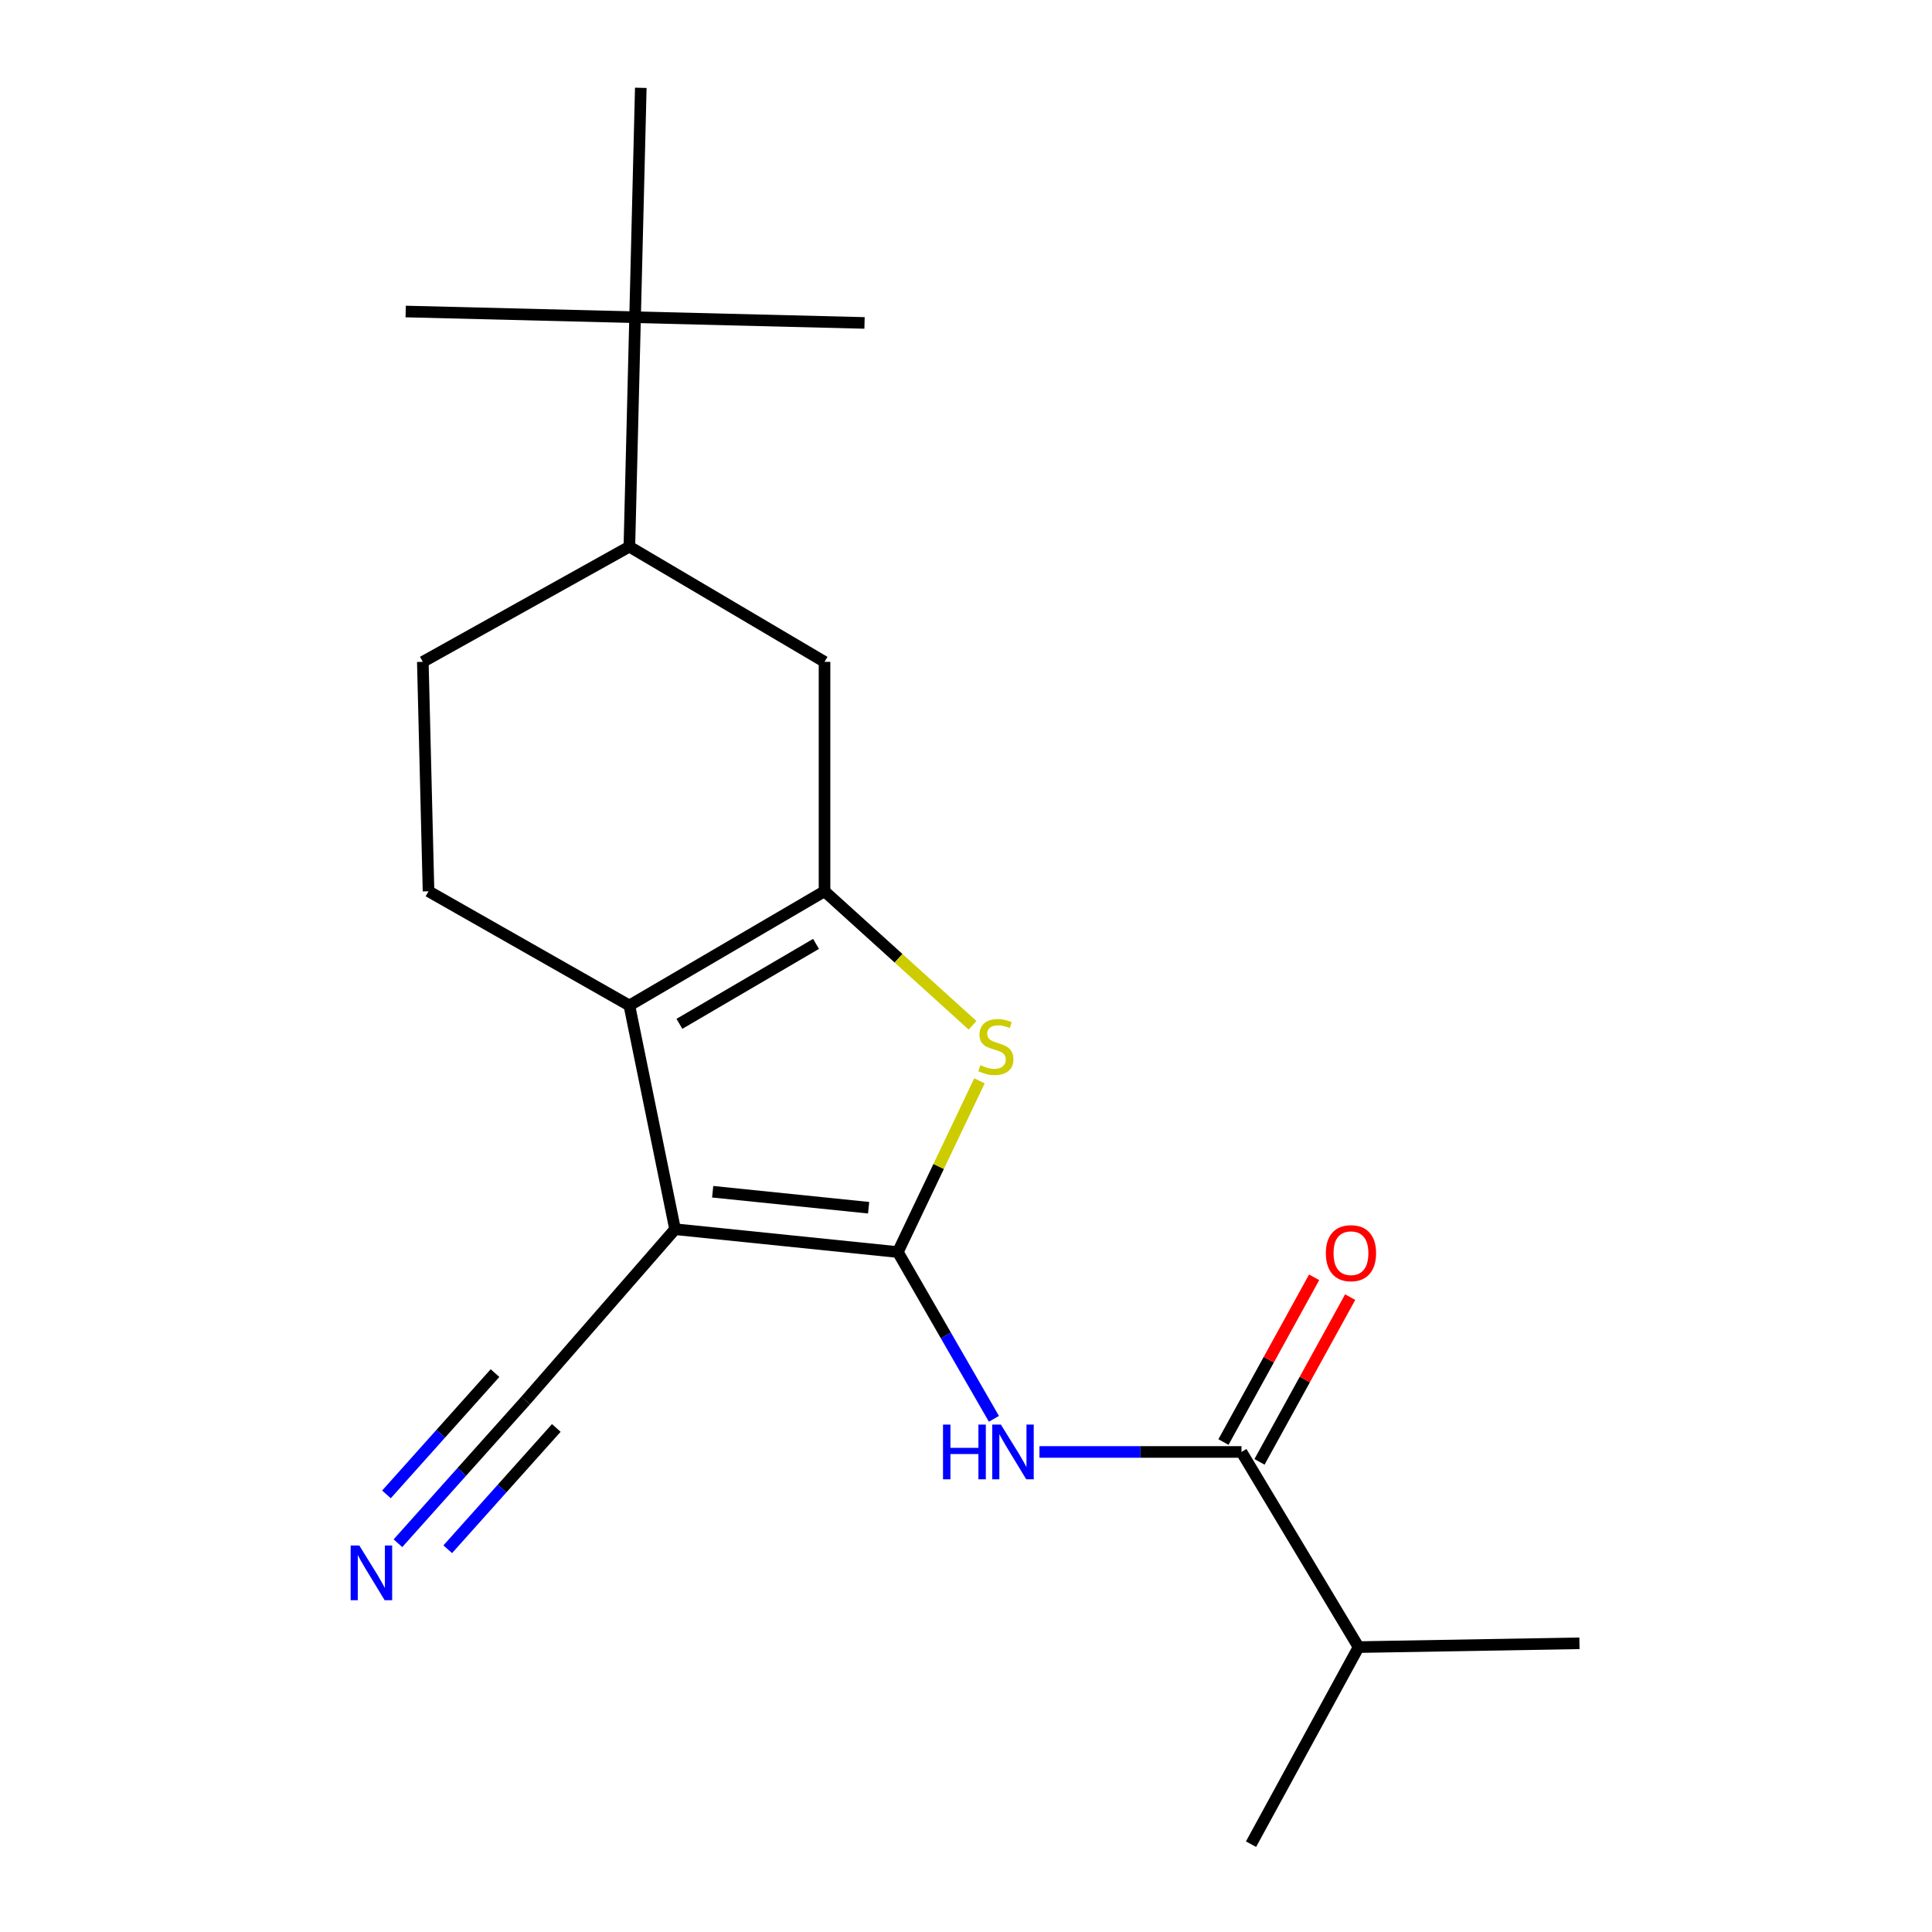 <?xml version='1.0' encoding='iso-8859-1'?>
<svg version='1.1' baseProfile='full'
              xmlns='http://www.w3.org/2000/svg'
                      xmlns:rdkit='http://www.rdkit.org/xml'
                      xmlns:xlink='http://www.w3.org/1999/xlink'
                  xml:space='preserve'
width='1000px' height='1000px' viewBox='0 0 1000 1000'>
<!-- END OF HEADER -->
<rect style='opacity:1.0;fill:#FFFFFF;stroke:none' width='1000' height='1000' x='0' y='0'> </rect>
<path class='bond-0' d='M 464.723,648.066 L 349.413,636.241' style='fill:none;fill-rule:evenodd;stroke:#000000;stroke-width:6px;stroke-linecap:butt;stroke-linejoin:miter;stroke-opacity:1' />
<path class='bond-0' d='M 449.598,625.118 L 368.881,616.84' style='fill:none;fill-rule:evenodd;stroke:#000000;stroke-width:6px;stroke-linecap:butt;stroke-linejoin:miter;stroke-opacity:1' />
<path class='bond-3' d='M 464.723,648.066 L 485.845,603.754' style='fill:none;fill-rule:evenodd;stroke:#000000;stroke-width:6px;stroke-linecap:butt;stroke-linejoin:miter;stroke-opacity:1' />
<path class='bond-3' d='M 485.845,603.754 L 506.967,559.442' style='fill:none;fill-rule:evenodd;stroke:#CCCC00;stroke-width:6px;stroke-linecap:butt;stroke-linejoin:miter;stroke-opacity:1' />
<path class='bond-4' d='M 464.723,648.066 L 489.584,691.224' style='fill:none;fill-rule:evenodd;stroke:#000000;stroke-width:6px;stroke-linecap:butt;stroke-linejoin:miter;stroke-opacity:1' />
<path class='bond-4' d='M 489.584,691.224 L 514.446,734.382' style='fill:none;fill-rule:evenodd;stroke:#0000FF;stroke-width:6px;stroke-linecap:butt;stroke-linejoin:miter;stroke-opacity:1' />
<path class='bond-2' d='M 349.413,636.241 L 325.762,520.434' style='fill:none;fill-rule:evenodd;stroke:#000000;stroke-width:6px;stroke-linecap:butt;stroke-linejoin:miter;stroke-opacity:1' />
<path class='bond-6' d='M 349.413,636.241 L 272.075,724.908' style='fill:none;fill-rule:evenodd;stroke:#000000;stroke-width:6px;stroke-linecap:butt;stroke-linejoin:miter;stroke-opacity:1' />
<path class='bond-1' d='M 426.775,461.319 L 465.085,496.002' style='fill:none;fill-rule:evenodd;stroke:#000000;stroke-width:6px;stroke-linecap:butt;stroke-linejoin:miter;stroke-opacity:1' />
<path class='bond-1' d='M 465.085,496.002 L 503.395,530.685' style='fill:none;fill-rule:evenodd;stroke:#CCCC00;stroke-width:6px;stroke-linecap:butt;stroke-linejoin:miter;stroke-opacity:1' />
<path class='bond-7' d='M 426.775,461.319 L 426.775,342.568' style='fill:none;fill-rule:evenodd;stroke:#000000;stroke-width:6px;stroke-linecap:butt;stroke-linejoin:miter;stroke-opacity:1' />
<path class='bond-20' d='M 426.775,461.319 L 325.762,520.434' style='fill:none;fill-rule:evenodd;stroke:#000000;stroke-width:6px;stroke-linecap:butt;stroke-linejoin:miter;stroke-opacity:1' />
<path class='bond-20' d='M 422.374,488.557 L 351.665,529.938' style='fill:none;fill-rule:evenodd;stroke:#000000;stroke-width:6px;stroke-linecap:butt;stroke-linejoin:miter;stroke-opacity:1' />
<path class='bond-9' d='M 325.762,520.434 L 221.805,461.319' style='fill:none;fill-rule:evenodd;stroke:#000000;stroke-width:6px;stroke-linecap:butt;stroke-linejoin:miter;stroke-opacity:1' />
<path class='bond-5' d='M 538.019,751.527 L 590.304,751.527' style='fill:none;fill-rule:evenodd;stroke:#0000FF;stroke-width:6px;stroke-linecap:butt;stroke-linejoin:miter;stroke-opacity:1' />
<path class='bond-5' d='M 590.304,751.527 L 642.589,751.527' style='fill:none;fill-rule:evenodd;stroke:#000000;stroke-width:6px;stroke-linecap:butt;stroke-linejoin:miter;stroke-opacity:1' />
<path class='bond-12' d='M 651.913,756.658 L 675.376,714.025' style='fill:none;fill-rule:evenodd;stroke:#000000;stroke-width:6px;stroke-linecap:butt;stroke-linejoin:miter;stroke-opacity:1' />
<path class='bond-12' d='M 675.376,714.025 L 698.84,671.393' style='fill:none;fill-rule:evenodd;stroke:#FF0000;stroke-width:6px;stroke-linecap:butt;stroke-linejoin:miter;stroke-opacity:1' />
<path class='bond-12' d='M 633.265,746.395 L 656.728,703.762' style='fill:none;fill-rule:evenodd;stroke:#000000;stroke-width:6px;stroke-linecap:butt;stroke-linejoin:miter;stroke-opacity:1' />
<path class='bond-12' d='M 656.728,703.762 L 680.192,661.129' style='fill:none;fill-rule:evenodd;stroke:#FF0000;stroke-width:6px;stroke-linecap:butt;stroke-linejoin:miter;stroke-opacity:1' />
<path class='bond-14' d='M 642.589,751.527 L 703.194,852.539' style='fill:none;fill-rule:evenodd;stroke:#000000;stroke-width:6px;stroke-linecap:butt;stroke-linejoin:miter;stroke-opacity:1' />
<path class='bond-8' d='M 272.075,724.908 L 239.025,761.84' style='fill:none;fill-rule:evenodd;stroke:#000000;stroke-width:6px;stroke-linecap:butt;stroke-linejoin:miter;stroke-opacity:1' />
<path class='bond-8' d='M 239.025,761.84 L 205.974,798.773' style='fill:none;fill-rule:evenodd;stroke:#0000FF;stroke-width:6px;stroke-linecap:butt;stroke-linejoin:miter;stroke-opacity:1' />
<path class='bond-8' d='M 256.213,710.713 L 228.12,742.106' style='fill:none;fill-rule:evenodd;stroke:#000000;stroke-width:6px;stroke-linecap:butt;stroke-linejoin:miter;stroke-opacity:1' />
<path class='bond-8' d='M 228.12,742.106 L 200.028,773.498' style='fill:none;fill-rule:evenodd;stroke:#0000FF;stroke-width:6px;stroke-linecap:butt;stroke-linejoin:miter;stroke-opacity:1' />
<path class='bond-8' d='M 287.937,739.102 L 259.844,770.495' style='fill:none;fill-rule:evenodd;stroke:#000000;stroke-width:6px;stroke-linecap:butt;stroke-linejoin:miter;stroke-opacity:1' />
<path class='bond-8' d='M 259.844,770.495 L 231.751,801.887' style='fill:none;fill-rule:evenodd;stroke:#0000FF;stroke-width:6px;stroke-linecap:butt;stroke-linejoin:miter;stroke-opacity:1' />
<path class='bond-10' d='M 426.775,342.568 L 325.762,282.956' style='fill:none;fill-rule:evenodd;stroke:#000000;stroke-width:6px;stroke-linecap:butt;stroke-linejoin:miter;stroke-opacity:1' />
<path class='bond-13' d='M 221.805,461.319 L 218.849,342.568' style='fill:none;fill-rule:evenodd;stroke:#000000;stroke-width:6px;stroke-linecap:butt;stroke-linejoin:miter;stroke-opacity:1' />
<path class='bond-11' d='M 325.762,282.956 L 328.719,164.194' style='fill:none;fill-rule:evenodd;stroke:#000000;stroke-width:6px;stroke-linecap:butt;stroke-linejoin:miter;stroke-opacity:1' />
<path class='bond-21' d='M 325.762,282.956 L 218.849,342.568' style='fill:none;fill-rule:evenodd;stroke:#000000;stroke-width:6px;stroke-linecap:butt;stroke-linejoin:miter;stroke-opacity:1' />
<path class='bond-15' d='M 328.719,164.194 L 209.98,161.237' style='fill:none;fill-rule:evenodd;stroke:#000000;stroke-width:6px;stroke-linecap:butt;stroke-linejoin:miter;stroke-opacity:1' />
<path class='bond-16' d='M 328.719,164.194 L 331.675,45.455' style='fill:none;fill-rule:evenodd;stroke:#000000;stroke-width:6px;stroke-linecap:butt;stroke-linejoin:miter;stroke-opacity:1' />
<path class='bond-17' d='M 328.719,164.194 L 447.481,167.15' style='fill:none;fill-rule:evenodd;stroke:#000000;stroke-width:6px;stroke-linecap:butt;stroke-linejoin:miter;stroke-opacity:1' />
<path class='bond-18' d='M 703.194,852.539 L 817.522,850.565' style='fill:none;fill-rule:evenodd;stroke:#000000;stroke-width:6px;stroke-linecap:butt;stroke-linejoin:miter;stroke-opacity:1' />
<path class='bond-19' d='M 703.194,852.539 L 647.532,954.545' style='fill:none;fill-rule:evenodd;stroke:#000000;stroke-width:6px;stroke-linecap:butt;stroke-linejoin:miter;stroke-opacity:1' />
<path  class='atom-4' d='M 507.466 551.334
Q 507.786 551.454, 509.106 552.014
Q 510.426 552.574, 511.866 552.934
Q 513.346 553.254, 514.786 553.254
Q 517.466 553.254, 519.026 551.974
Q 520.586 550.654, 520.586 548.374
Q 520.586 546.814, 519.786 545.854
Q 519.026 544.894, 517.826 544.374
Q 516.626 543.854, 514.626 543.254
Q 512.106 542.494, 510.586 541.774
Q 509.106 541.054, 508.026 539.534
Q 506.986 538.014, 506.986 535.454
Q 506.986 531.894, 509.386 529.694
Q 511.826 527.494, 516.626 527.494
Q 519.906 527.494, 523.626 529.054
L 522.706 532.134
Q 519.306 530.734, 516.746 530.734
Q 513.986 530.734, 512.466 531.894
Q 510.946 533.014, 510.986 534.974
Q 510.986 536.494, 511.746 537.414
Q 512.546 538.334, 513.666 538.854
Q 514.826 539.374, 516.746 539.974
Q 519.306 540.774, 520.826 541.574
Q 522.346 542.374, 523.426 544.014
Q 524.546 545.614, 524.546 548.374
Q 524.546 552.294, 521.906 554.414
Q 519.306 556.494, 514.946 556.494
Q 512.426 556.494, 510.506 555.934
Q 508.626 555.414, 506.386 554.494
L 507.466 551.334
' fill='#CCCC00'/>
<path  class='atom-5' d='M 488.103 737.367
L 491.943 737.367
L 491.943 749.407
L 506.423 749.407
L 506.423 737.367
L 510.263 737.367
L 510.263 765.687
L 506.423 765.687
L 506.423 752.607
L 491.943 752.607
L 491.943 765.687
L 488.103 765.687
L 488.103 737.367
' fill='#0000FF'/>
<path  class='atom-5' d='M 518.063 737.367
L 527.343 752.367
Q 528.263 753.847, 529.743 756.527
Q 531.223 759.207, 531.303 759.367
L 531.303 737.367
L 535.063 737.367
L 535.063 765.687
L 531.183 765.687
L 521.223 749.287
Q 520.063 747.367, 518.823 745.167
Q 517.623 742.967, 517.263 742.287
L 517.263 765.687
L 513.583 765.687
L 513.583 737.367
L 518.063 737.367
' fill='#0000FF'/>
<path  class='atom-9' d='M 185.981 799.959
L 195.261 814.959
Q 196.181 816.439, 197.661 819.119
Q 199.141 821.799, 199.221 821.959
L 199.221 799.959
L 202.981 799.959
L 202.981 828.279
L 199.101 828.279
L 189.141 811.879
Q 187.981 809.959, 186.741 807.759
Q 185.541 805.559, 185.181 804.879
L 185.181 828.279
L 181.501 828.279
L 181.501 799.959
L 185.981 799.959
' fill='#0000FF'/>
<path  class='atom-13' d='M 686.256 648.643
Q 686.256 641.843, 689.616 638.043
Q 692.976 634.243, 699.256 634.243
Q 705.536 634.243, 708.896 638.043
Q 712.256 641.843, 712.256 648.643
Q 712.256 655.523, 708.856 659.443
Q 705.456 663.323, 699.256 663.323
Q 693.016 663.323, 689.616 659.443
Q 686.256 655.563, 686.256 648.643
M 699.256 660.123
Q 703.576 660.123, 705.896 657.243
Q 708.256 654.323, 708.256 648.643
Q 708.256 643.083, 705.896 640.283
Q 703.576 637.443, 699.256 637.443
Q 694.936 637.443, 692.576 640.243
Q 690.256 643.043, 690.256 648.643
Q 690.256 654.363, 692.576 657.243
Q 694.936 660.123, 699.256 660.123
' fill='#FF0000'/>
</svg>
